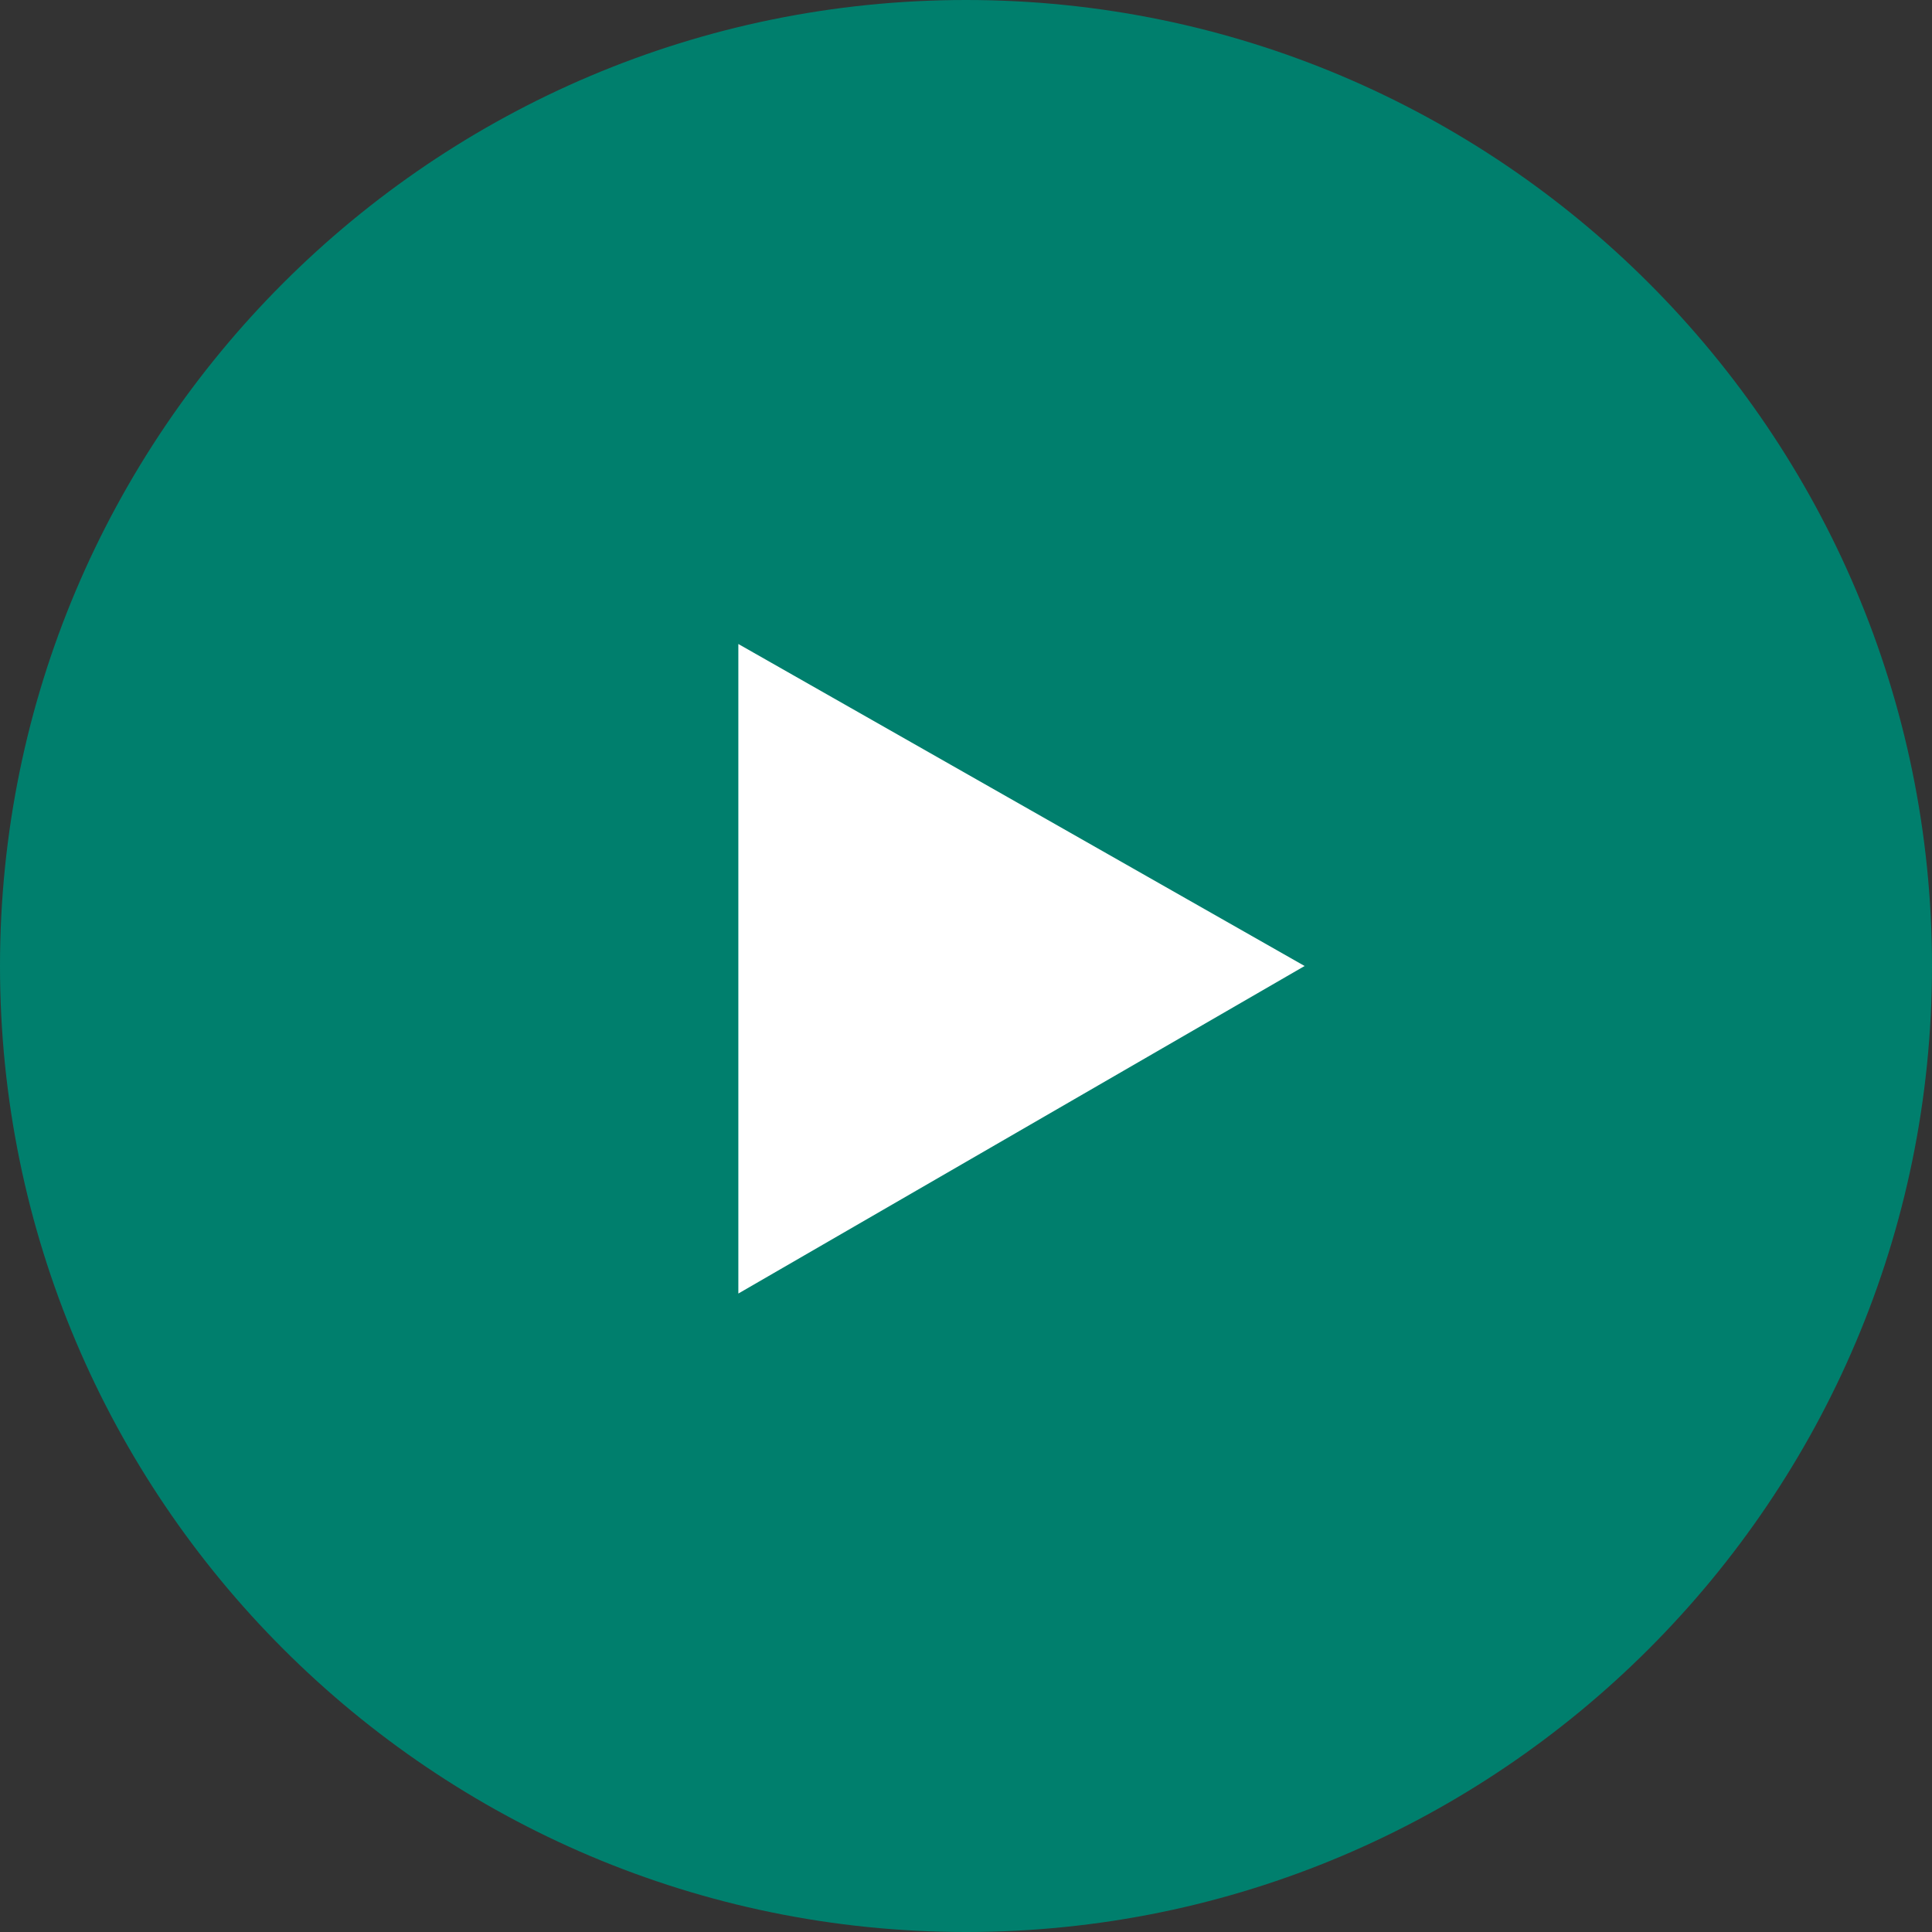 <svg width="60" height="60" viewBox="0 0 60 60" fill="none" xmlns="http://www.w3.org/2000/svg">
<rect x="0" y="0" width="60" height="60" fill="#333333" stroke="none"/>
<path d="M30 0C13.448 0 0 13.448 0 30C0 46.552 13.448 60 30 60C46.552 60 60 46.552 60 30C60 13.448 46.552 0 30 0Z" fill="#007F6D"/>
<path d="M22.93 40.172V20L40.516 30L22.93 40.172Z" fill="white"/>
</svg>

